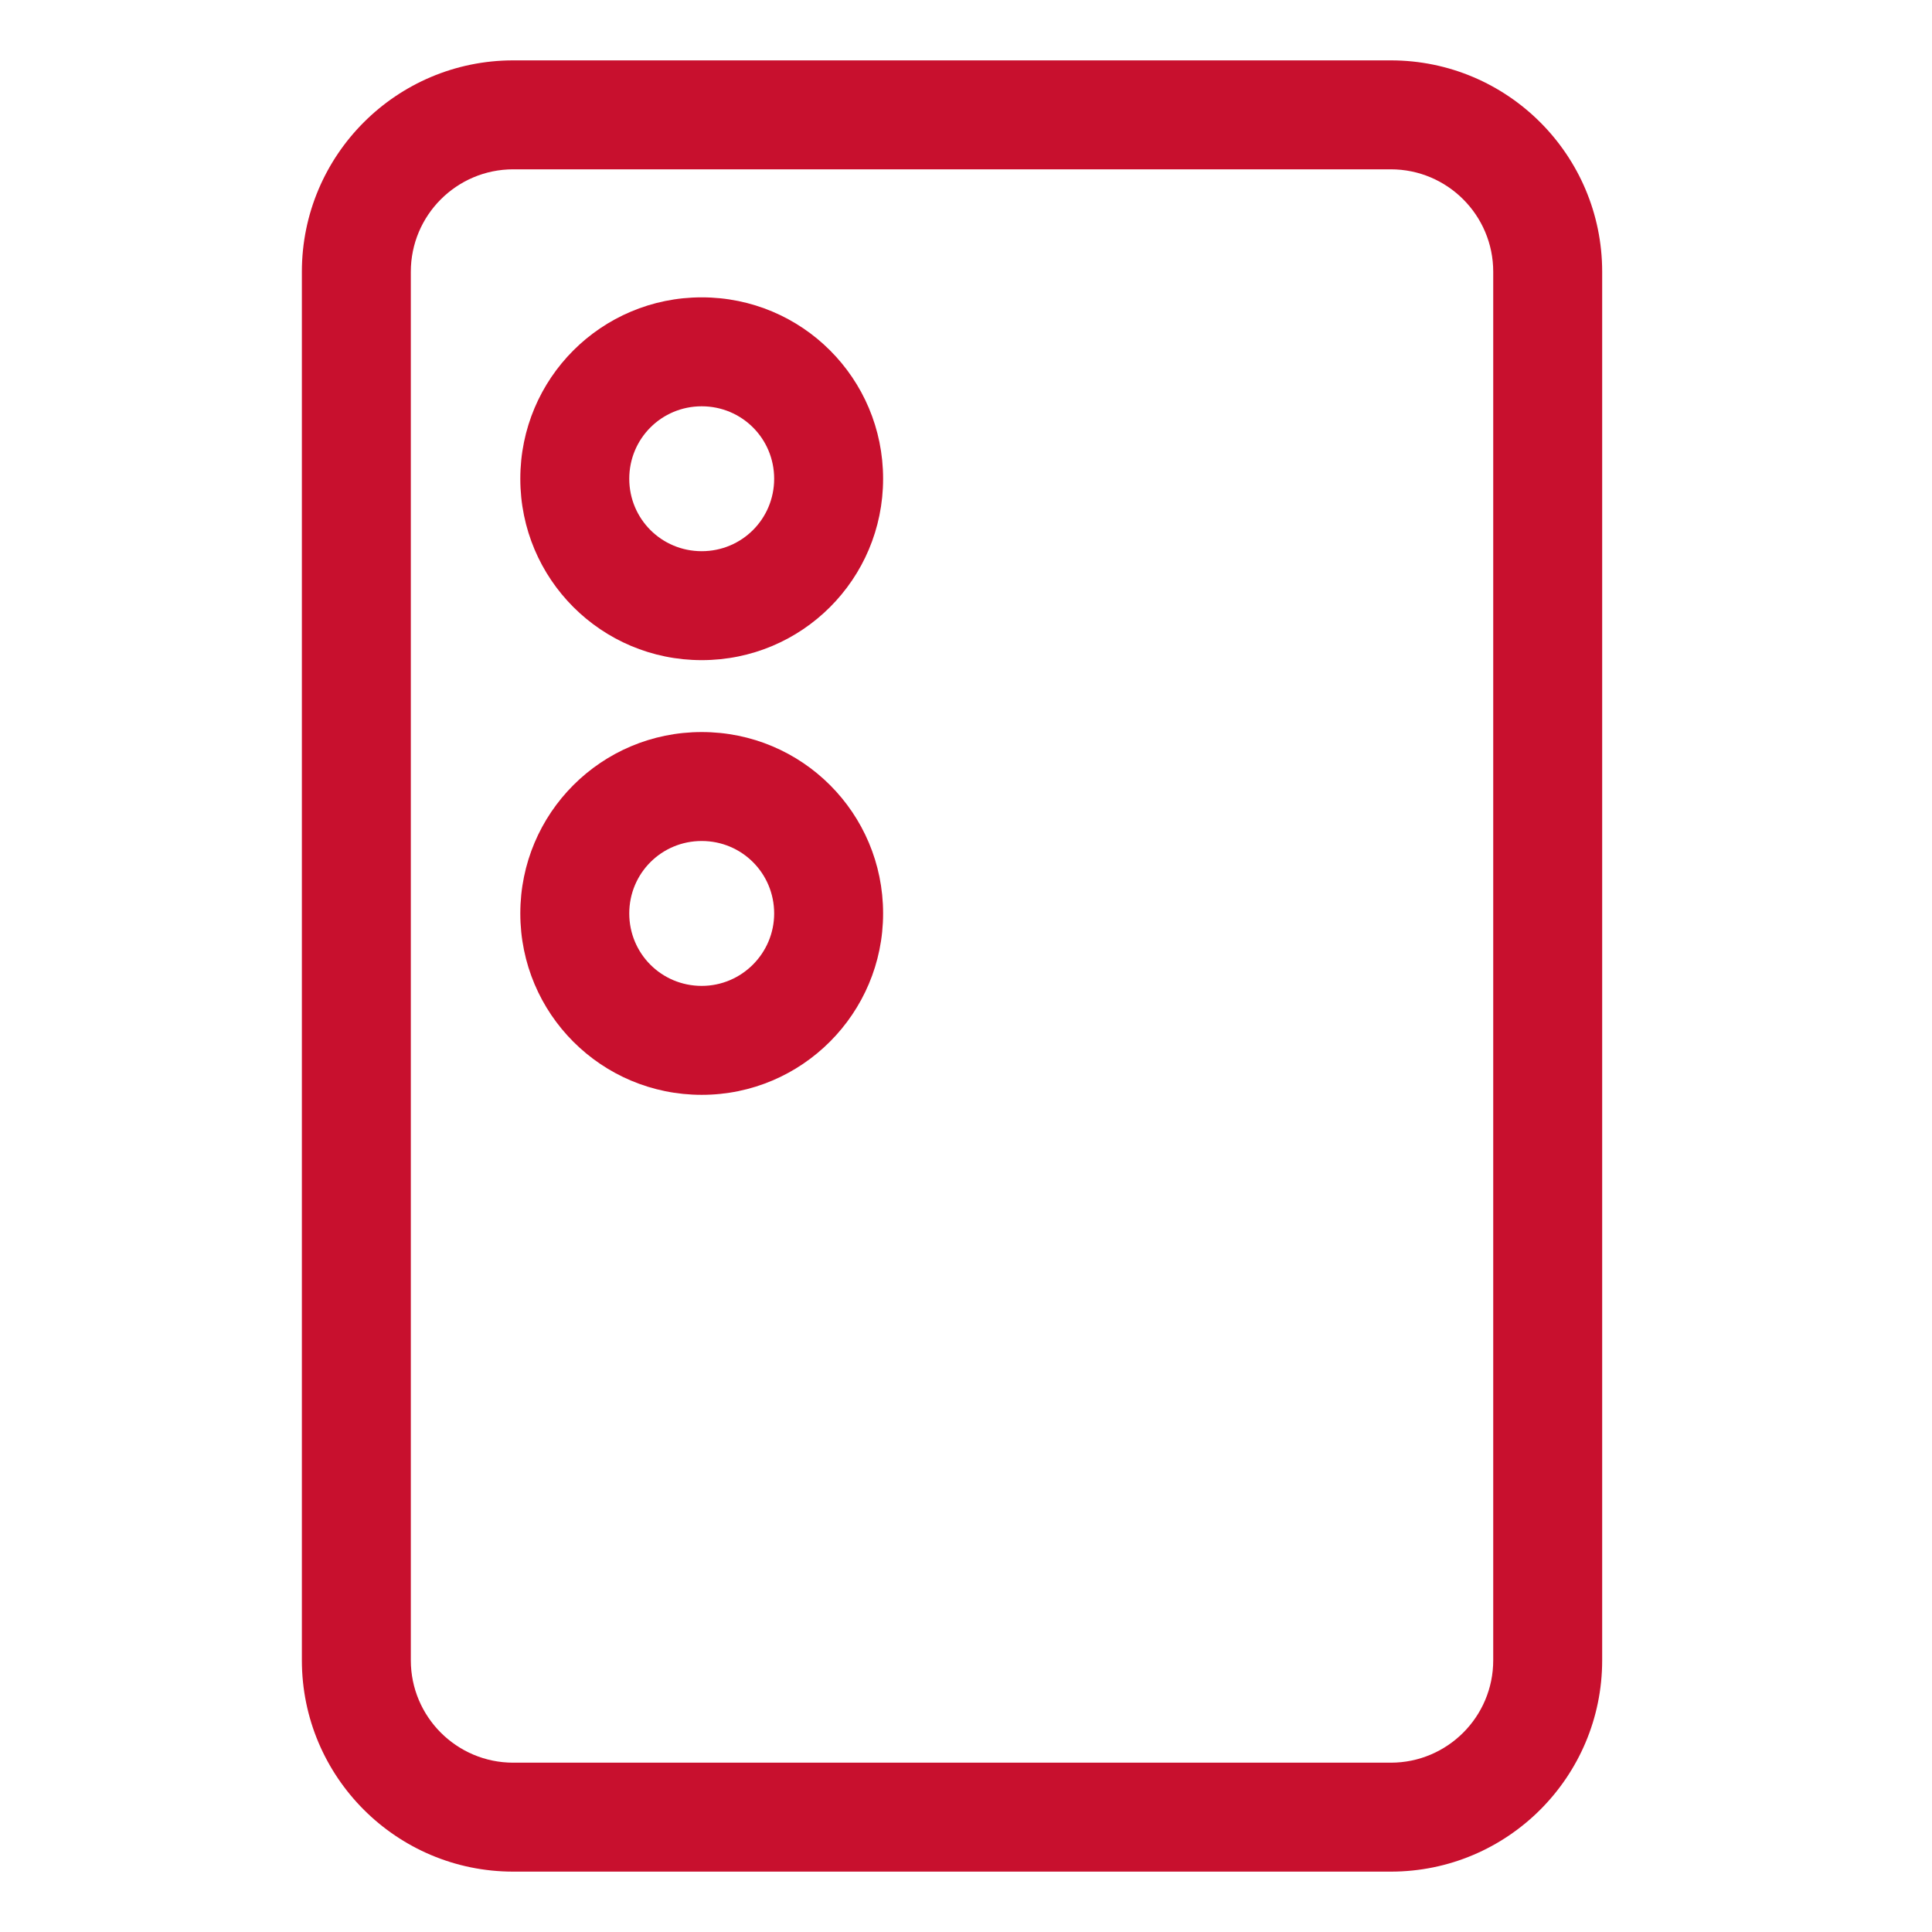 <?xml version="1.0" encoding="UTF-8"?> <svg xmlns="http://www.w3.org/2000/svg" width="64" height="64" viewBox="0 0 64 64" fill="none"><path fill-rule="evenodd" clip-rule="evenodd" d="M10 9.002C10 5.136 13.136 2 17.002 2H46.072C49.938 2 53.074 5.136 53.074 9.002V54.999C53.074 58.864 49.938 62 46.072 62H17.002C13.136 62 10 58.864 10 54.999V9.002ZM17.002 5.609C15.129 5.609 13.609 7.129 13.609 9.002V54.999C13.609 56.871 15.129 58.391 17.002 58.391H46.072C47.945 58.391 49.465 56.871 49.465 54.999V9.002C49.465 7.129 47.945 5.609 46.072 5.609H17.002ZM23.245 13.459C21.914 13.459 20.845 14.528 20.845 15.859C20.845 17.19 21.914 18.259 23.245 18.259C24.576 18.259 25.645 17.19 25.645 15.859C25.645 14.528 24.576 13.459 23.245 13.459ZM17.236 15.859C17.236 12.534 19.921 9.85 23.245 9.85C26.57 9.85 29.254 12.534 29.254 15.859C29.254 19.183 26.57 21.868 23.245 21.868C19.921 21.868 17.236 19.183 17.236 15.859ZM23.245 27.859C21.914 27.859 20.845 28.928 20.845 30.259C20.845 31.59 21.914 32.659 23.245 32.659C24.571 32.659 25.645 31.577 25.645 30.259C25.645 28.928 24.576 27.859 23.245 27.859ZM17.236 30.259C17.236 26.934 19.921 24.25 23.245 24.25C26.57 24.25 29.254 26.934 29.254 30.259C29.254 33.56 26.575 36.268 23.245 36.268C19.921 36.268 17.236 33.583 17.236 30.259Z" fill="#C8102E"></path></svg> 